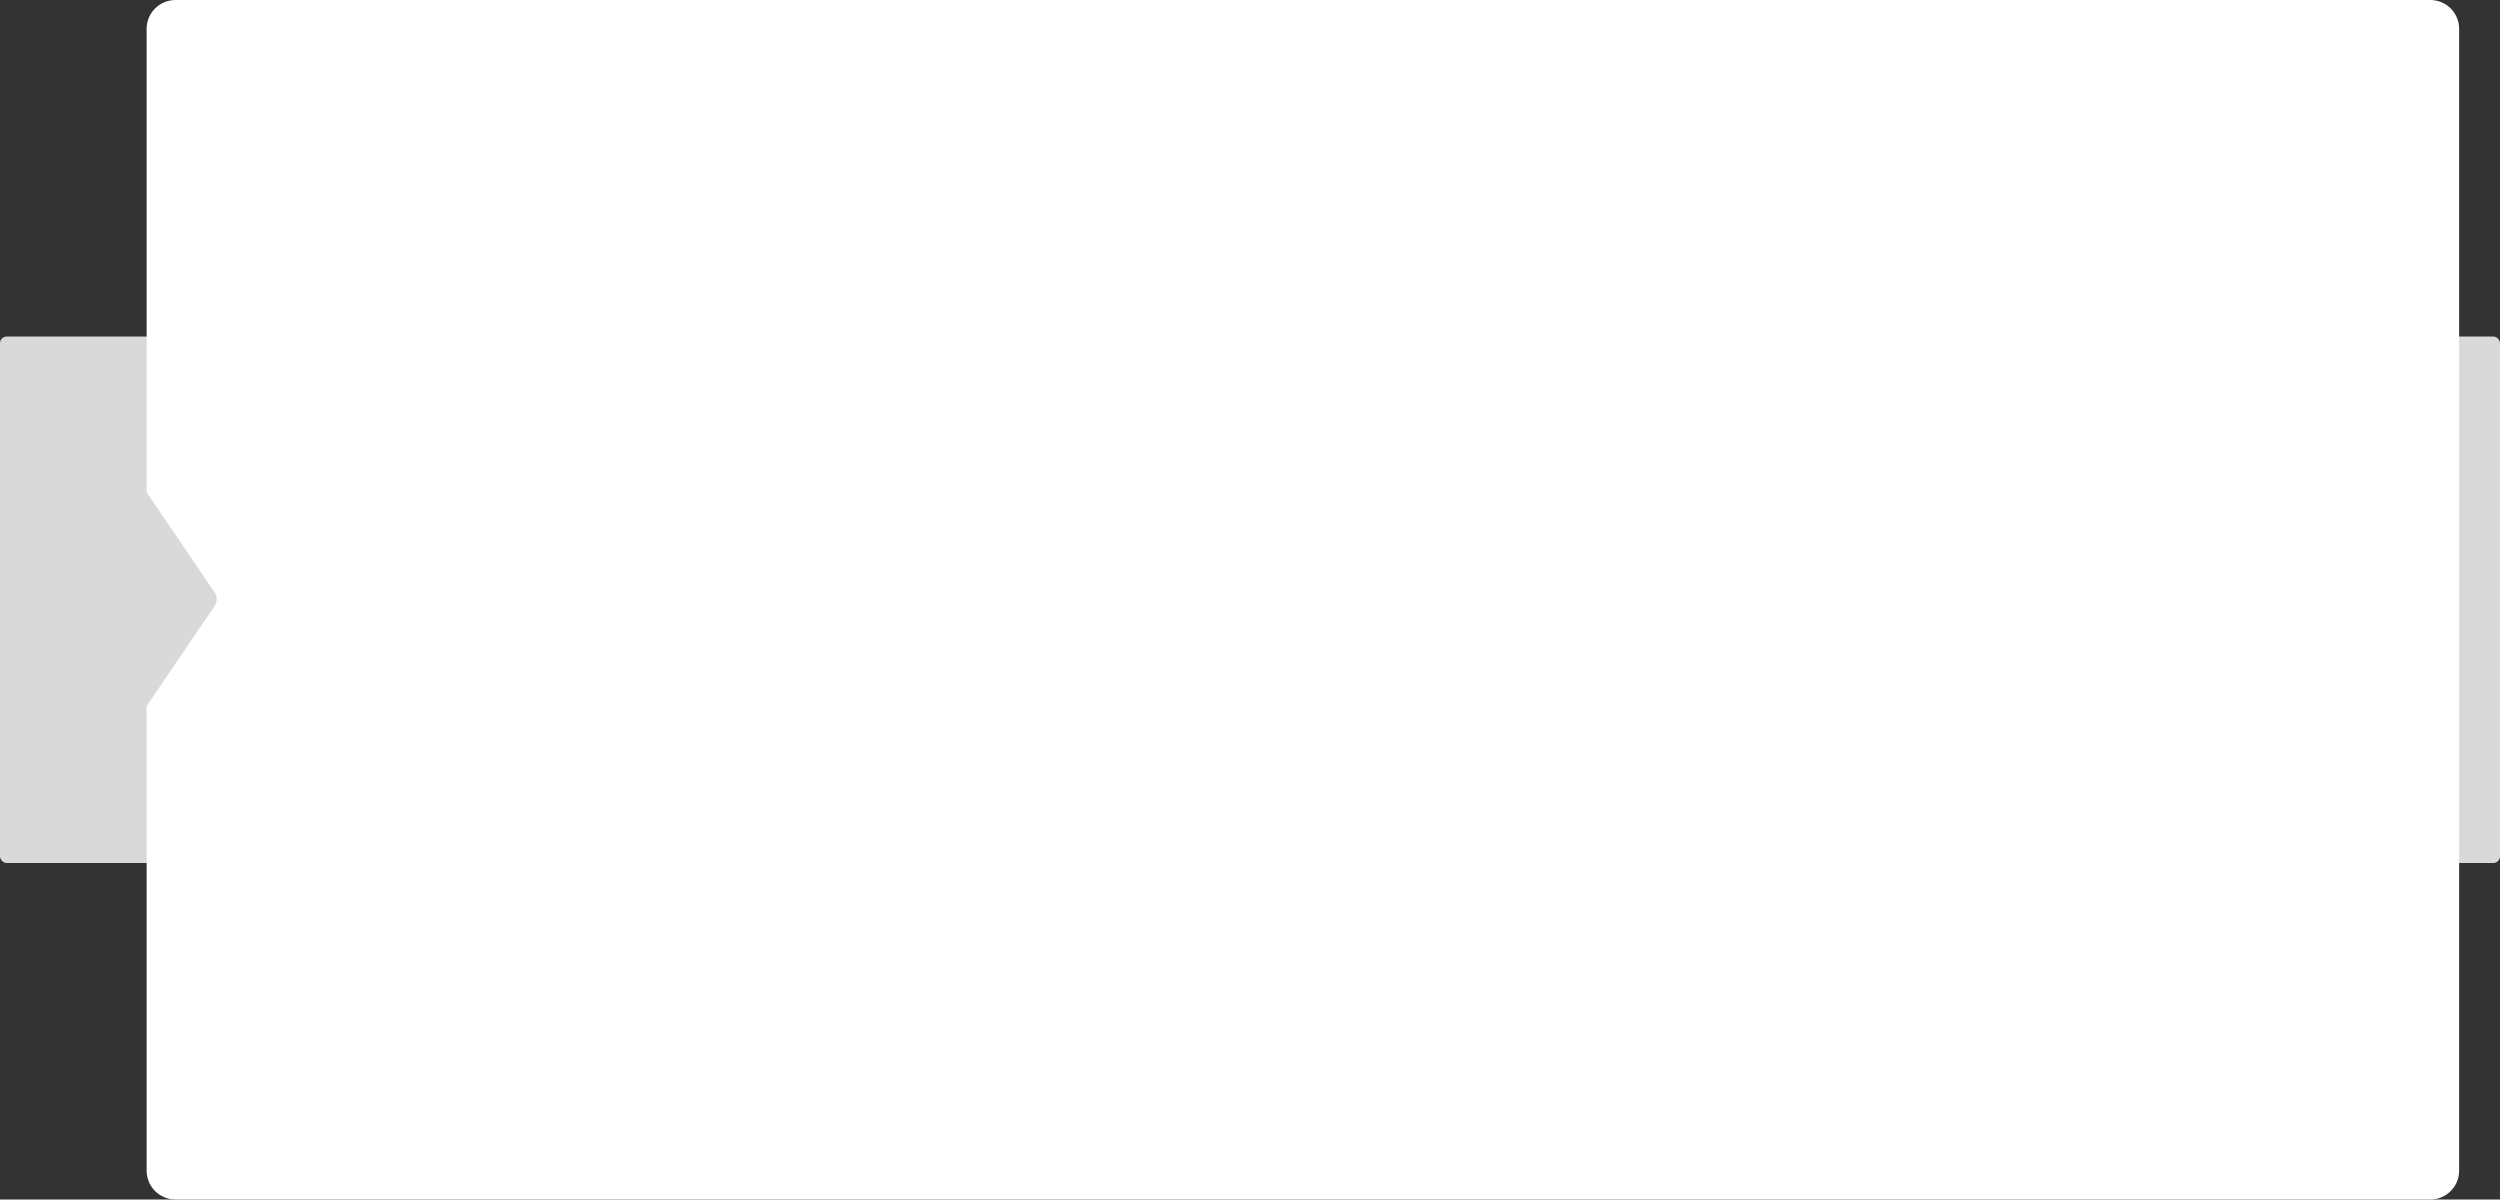 <?xml version="1.0" encoding="UTF-8"?> <svg xmlns="http://www.w3.org/2000/svg" width="4160" height="1996" viewBox="0 0 4160 1996" fill="none"><rect x="0" y="0" width="4160" height="1996" fill="#333333" stroke="none"/> <rect y="560" width="4160" height="876" rx="11" fill="#D9D9D9"></rect> <path fill-rule="evenodd" clip-rule="evenodd" d="M292 0C265.49 0 244 21.49 244 48V819.16L357.175 985.811C361.781 992.594 361.781 1001.5 357.175 1008.28L244 1174.93V1948C244 1974.51 265.49 1996 292 1996H4044C4070.51 1996 4092 1974.51 4092 1948V48C4092 21.49 4070.51 0 4044 0H292Z" fill="white"></path> </svg> 